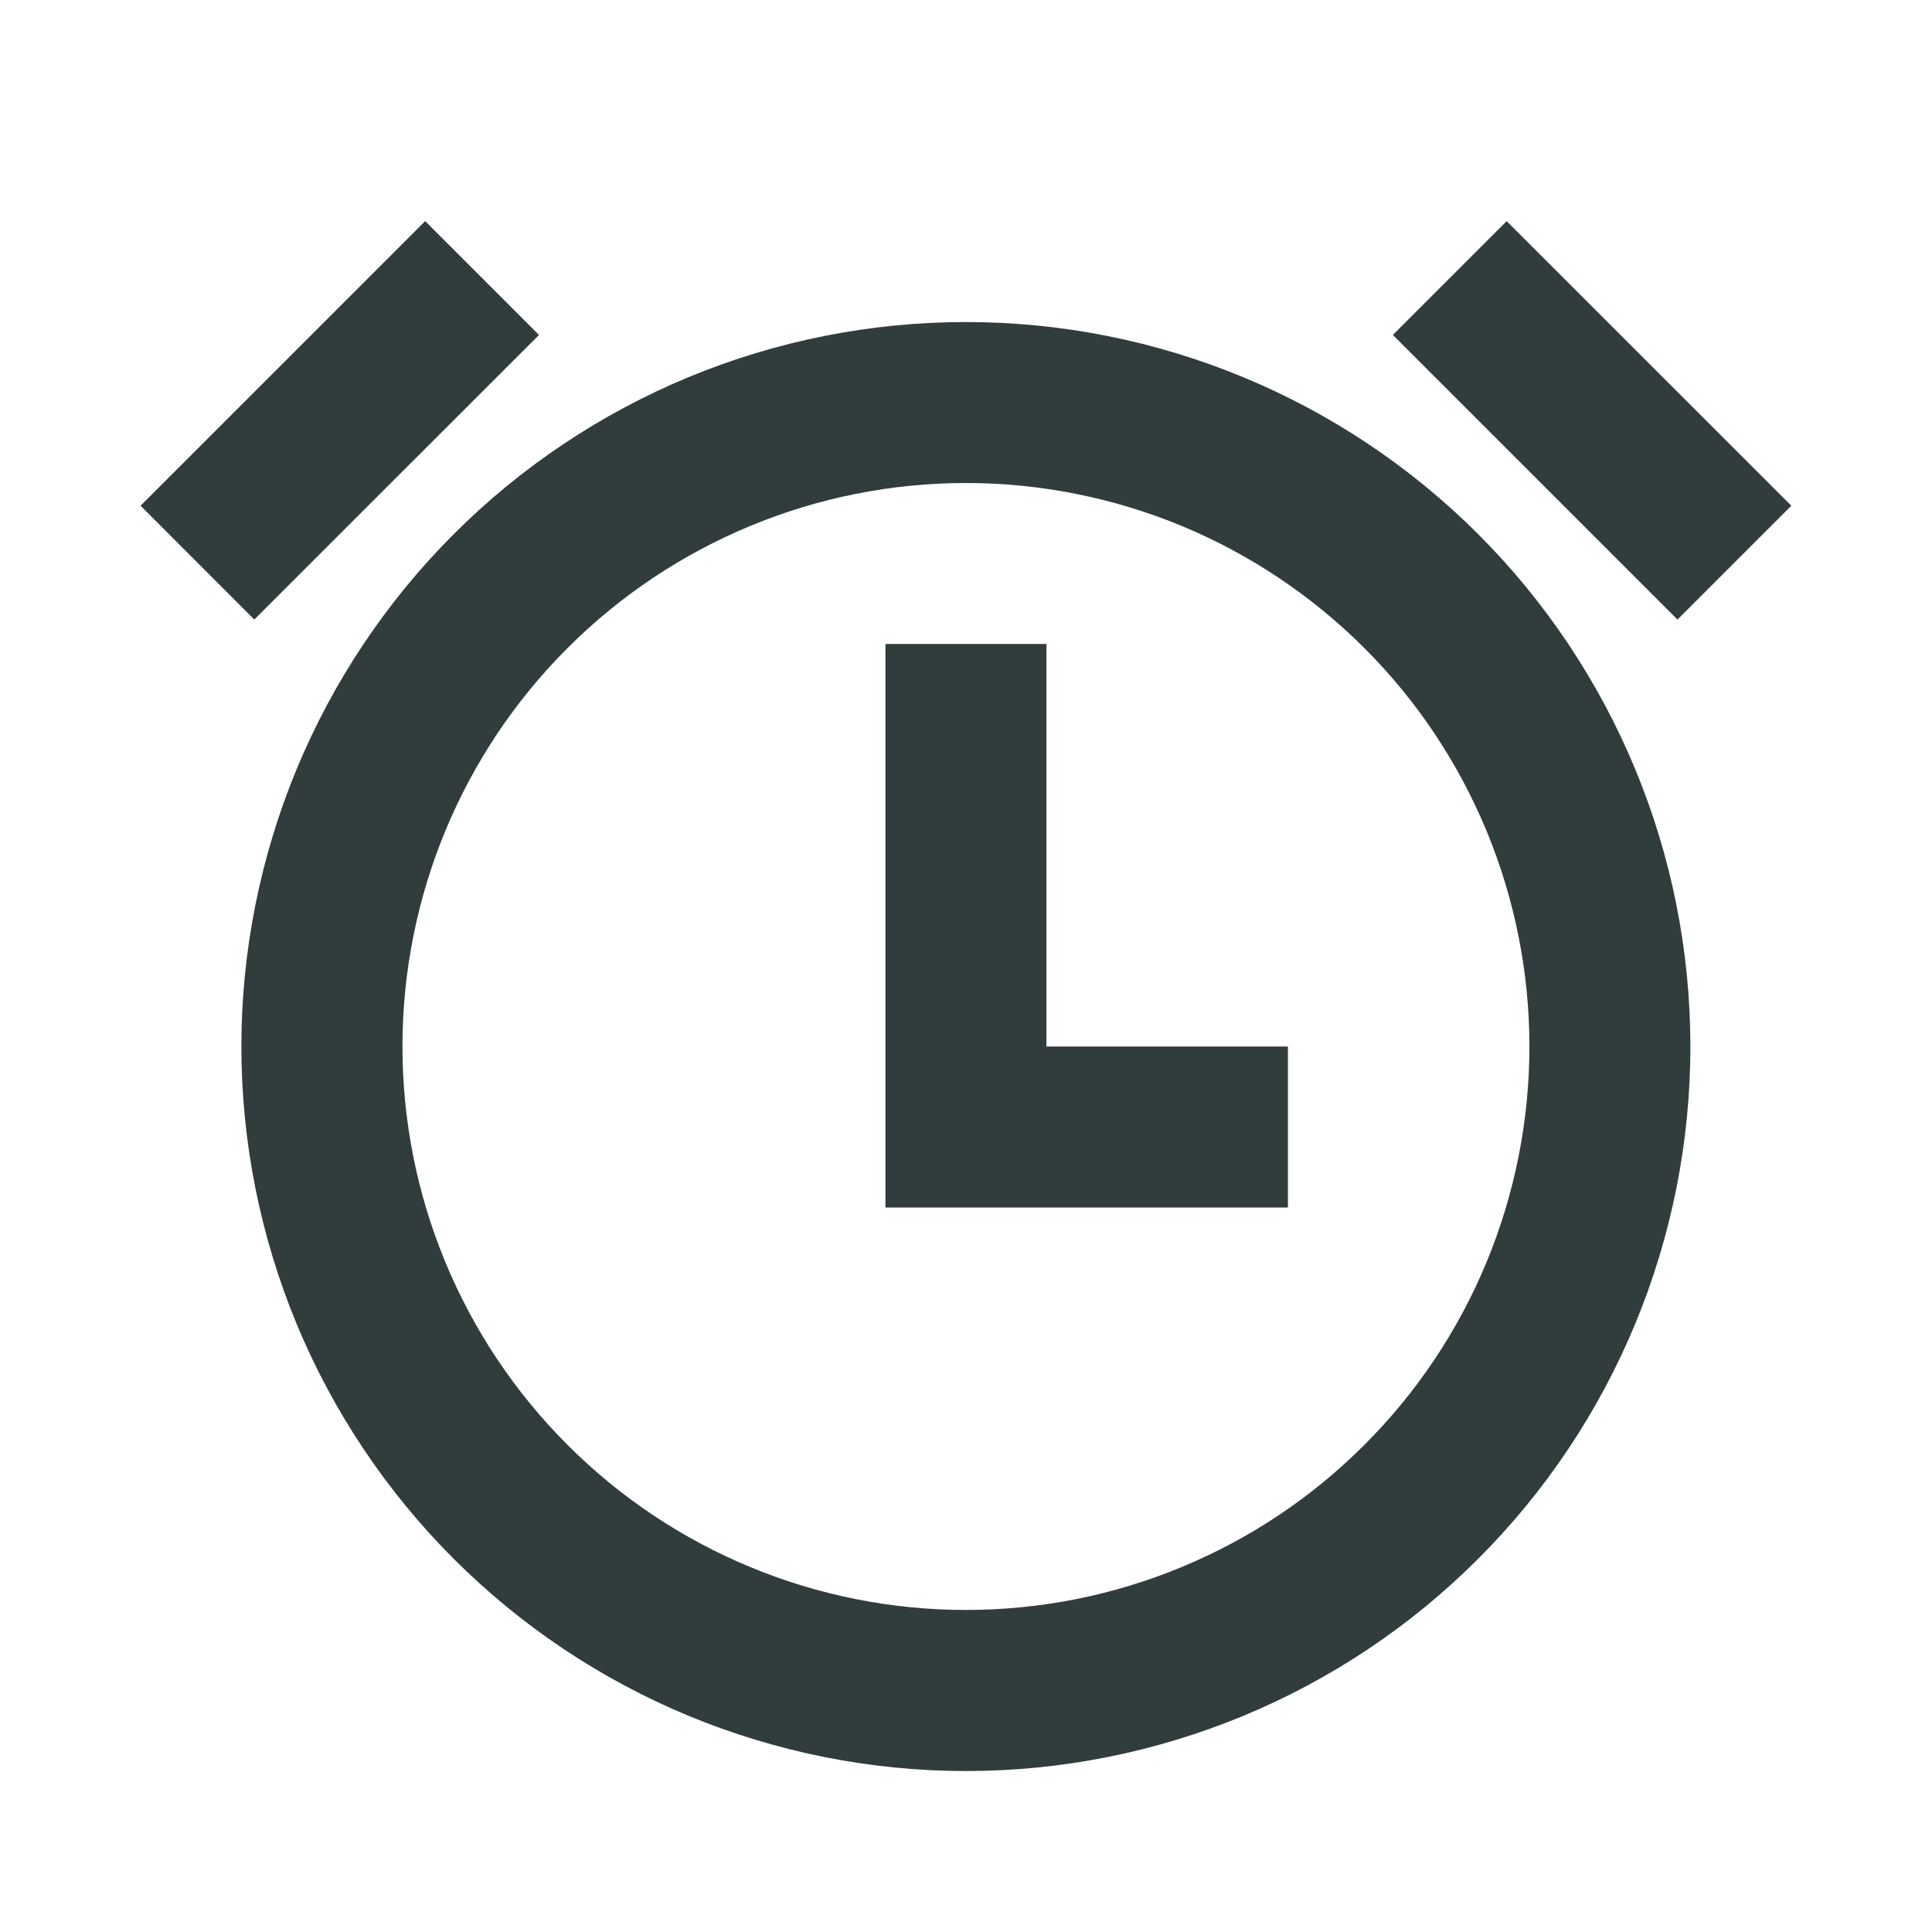 <svg width="16" height="16" viewBox="0 0 16 16" fill="none" xmlns="http://www.w3.org/2000/svg">
<g clip-path="url(#clip0_2059_1400)">
<path d="M7.999 14.667C7.211 14.667 6.431 14.511 5.703 14.21C4.975 13.908 4.314 13.466 3.757 12.909C3.2 12.352 2.758 11.691 2.456 10.963C2.155 10.235 1.999 9.455 1.999 8.667C1.999 7.879 2.155 7.099 2.456 6.371C2.758 5.643 3.2 4.981 3.757 4.424C4.314 3.867 4.975 3.425 5.703 3.123C6.431 2.822 7.211 2.667 7.999 2.667C9.591 2.667 11.117 3.299 12.242 4.424C13.367 5.549 13.999 7.075 13.999 8.667C13.999 10.258 13.367 11.784 12.242 12.909C11.117 14.035 9.591 14.667 7.999 14.667ZM7.999 13.333C8.612 13.333 9.219 13.213 9.785 12.978C10.351 12.744 10.866 12.4 11.299 11.966C11.733 11.533 12.076 11.019 12.311 10.453C12.545 9.886 12.666 9.28 12.666 8.667C12.666 8.054 12.545 7.447 12.311 6.881C12.076 6.315 11.733 5.8 11.299 5.367C10.866 4.934 10.351 4.59 9.785 4.355C9.219 4.121 8.612 4 7.999 4C6.762 4 5.575 4.492 4.7 5.367C3.824 6.242 3.333 7.429 3.333 8.667C3.333 9.904 3.824 11.091 4.7 11.966C5.575 12.842 6.762 13.333 7.999 13.333ZM8.666 8.667H10.666V10H7.333V5.333H8.666V8.667ZM1.164 4.188L3.521 1.831L4.464 2.774L2.106 5.131L1.164 4.188ZM12.477 1.831L14.835 4.188L13.892 5.131L11.535 2.774L12.478 1.831H12.477Z" fill="#313C3D"/>
</g>
<defs>
<clipPath id="clip0_2059_1400">
<rect width="16" height="16" fill="white"/>
</clipPath>
</defs>
</svg>
